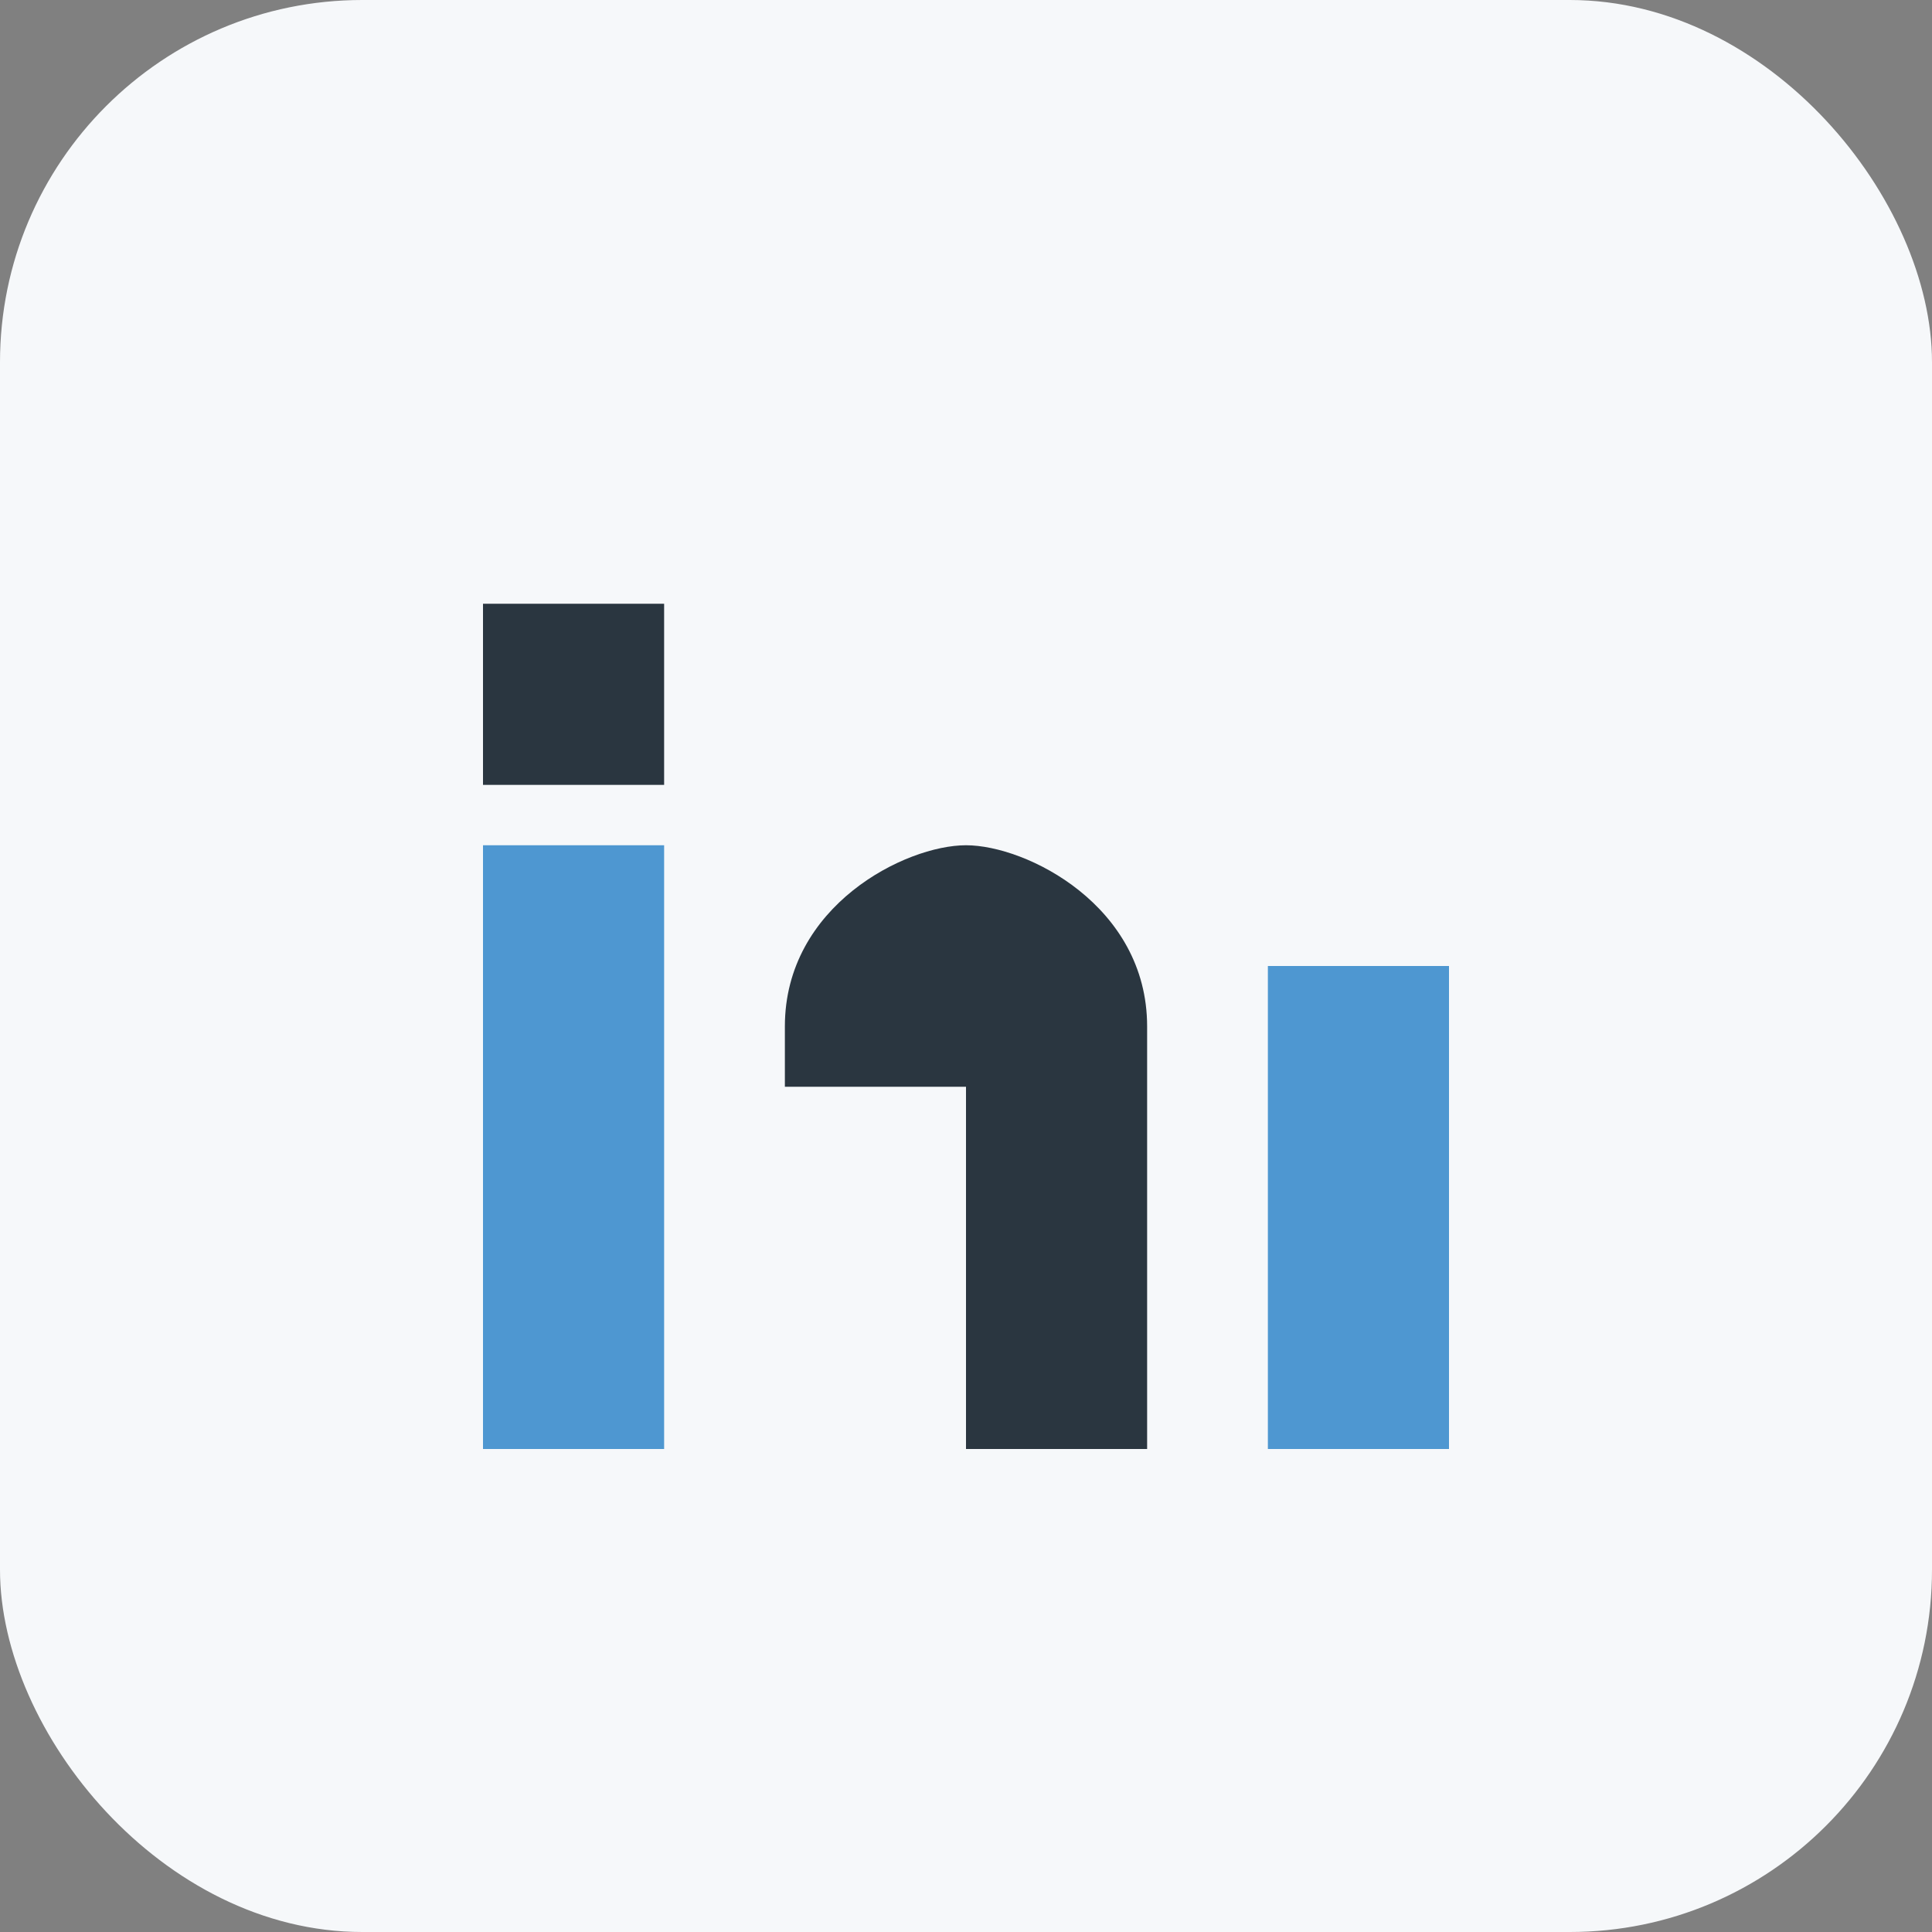 <?xml version="1.0" encoding="UTF-8"?>
<svg xmlns="http://www.w3.org/2000/svg" width="32" height="32" viewBox="0 0 32 32"><rect x="0" y="0" width="32" height="32" fill="#808080" stroke="none"/><rect width="32" height="32" rx="6" fill="#F6F8FA"/><rect x="8" y="14" width="3" height="10" fill="#4E97D1"/><rect x="21" y="16" width="3" height="8" fill="#4E97D1"/><rect x="8" y="10" width="3" height="3" fill="#2A3640"/><path d="M13 17c0-2 2-3 3-3s3 1 3 3v7h-3v-6h-3z" fill="#2A3640"/></svg>